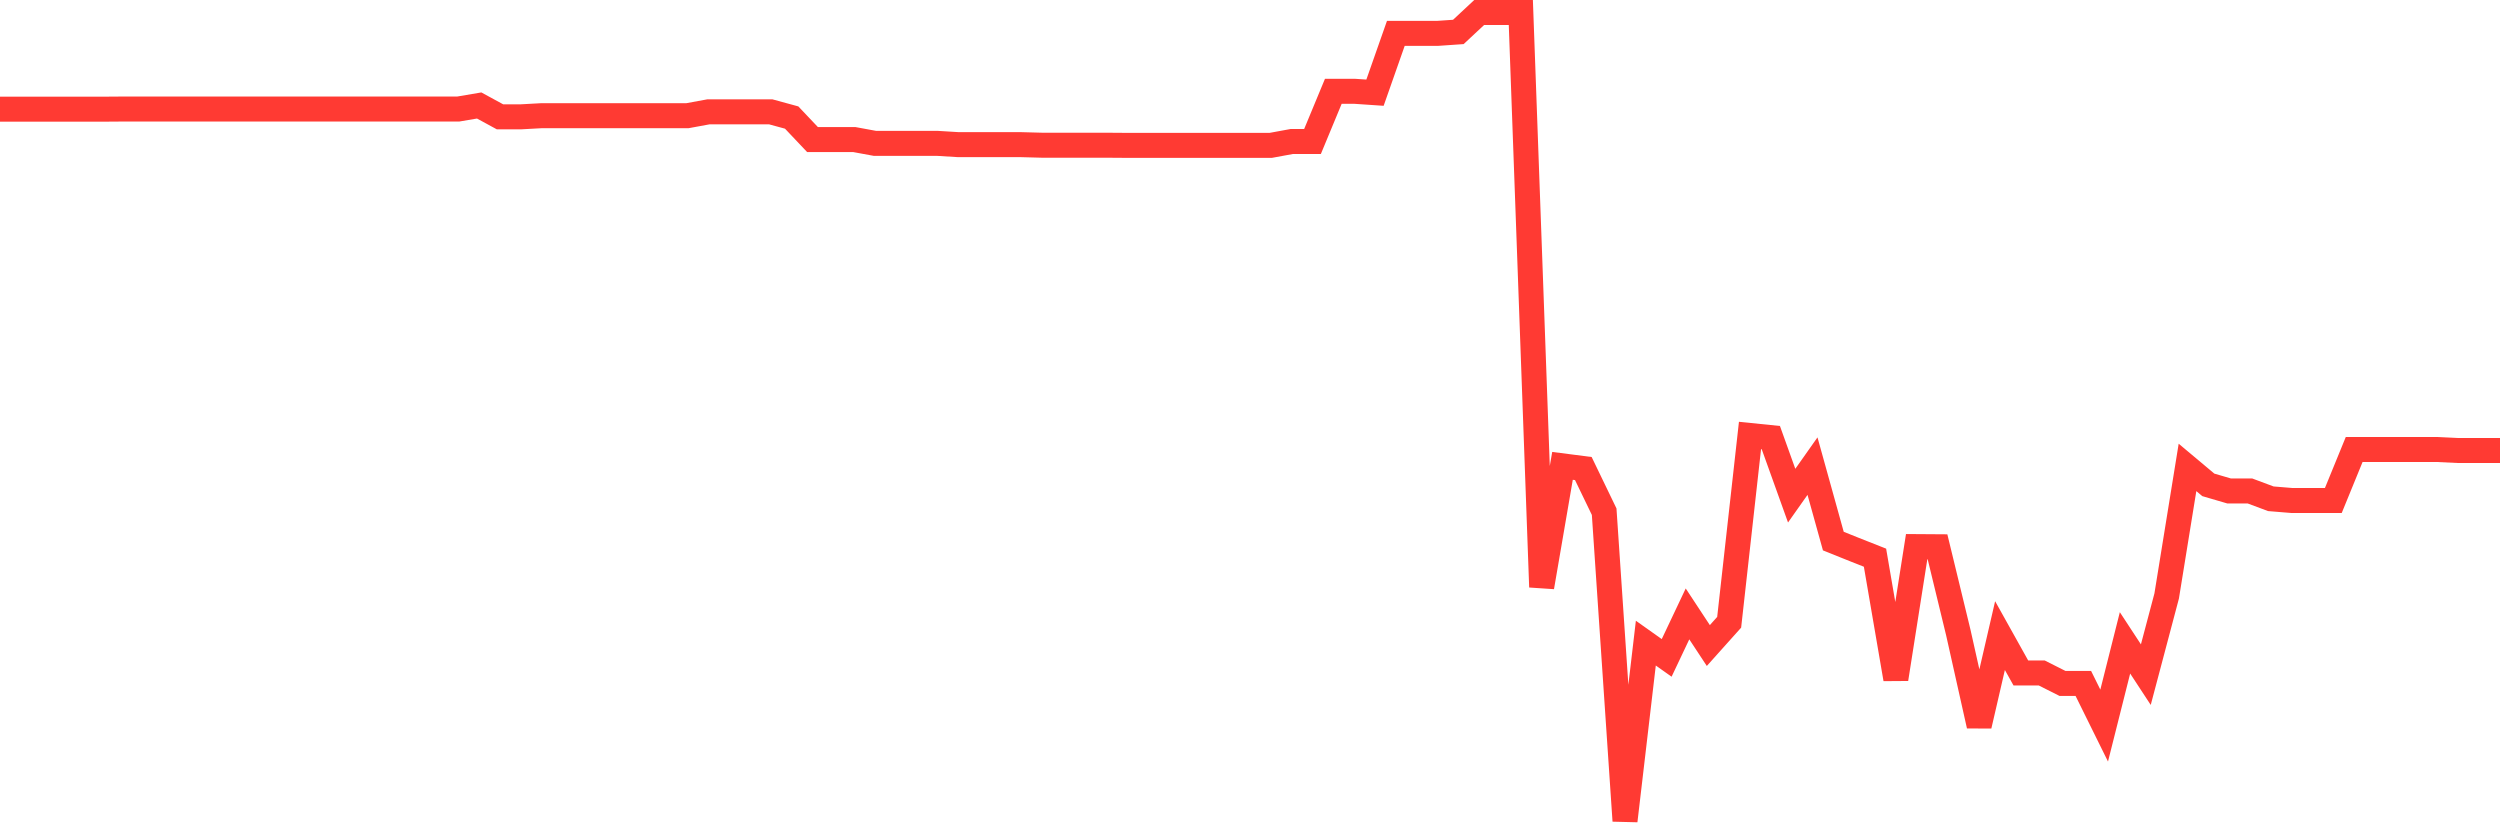 <svg
  xmlns="http://www.w3.org/2000/svg"
  xmlns:xlink="http://www.w3.org/1999/xlink"
  width="120"
  height="40"
  viewBox="0 0 120 40"
  preserveAspectRatio="none"
>
  <polyline
    points="0,5.24 1,5.24 2,5.24 3,5.24 4,5.24 5,5.24 6,5.233 7,5.233 8,5.233 9,5.233 10,5.233 11,5.233 12,5.233 13,5.233 14,5.233 15,5.233 16,5.233 17,5.233 18,5.233 19,5.233 20,5.233 21,5.233 22,5.233 23,5.063 24,5.608 25,5.608 26,5.553 27,5.553 28,5.553 29,5.553 30,5.553 31,5.553 32,5.553 33,5.553 34,5.369 35,5.369 36,5.369 37,5.369 38,5.642 39,6.698 40,6.698 41,6.698 42,6.882 43,6.882 44,6.882 45,6.882 46,6.943 47,6.943 48,6.943 49,6.943 50,6.97 51,6.97 52,6.97 53,6.97 54,6.977 55,6.977 56,6.977 57,6.977 58,6.977 59,6.977 60,6.977 61,6.977 62,6.793 63,6.793 64,4.381 65,4.381 66,4.449 67,1.602 68,1.602 69,1.602 70,1.533 71,0.6 72,0.6 73,0.6 74,28.179 75,22.361 76,22.49 77,24.561 78,39.4 79,30.87 80,31.579 81,29.467 82,30.986 83,29.869 84,20.903 85,21.005 86,23.791 87,22.374 88,25.972 89,26.374 90,26.769 91,32.594 92,26.237 93,26.244 94,30.366 95,34.835 96,30.509 97,32.301 98,32.301 99,32.805 100,32.805 101,34.828 102,30.857 103,32.383 104,28.608 105,22.436 106,23.274 107,23.567 108,23.567 109,23.941 110,24.023 111,24.023 112,24.023 113,21.577 114,21.577 115,21.577 116,21.577 117,21.577 118,21.625 119,21.625 120,21.625"
    fill="none"
    stroke="#ff3a33"
    stroke-width="1.2"
  >
  </polyline>
</svg>